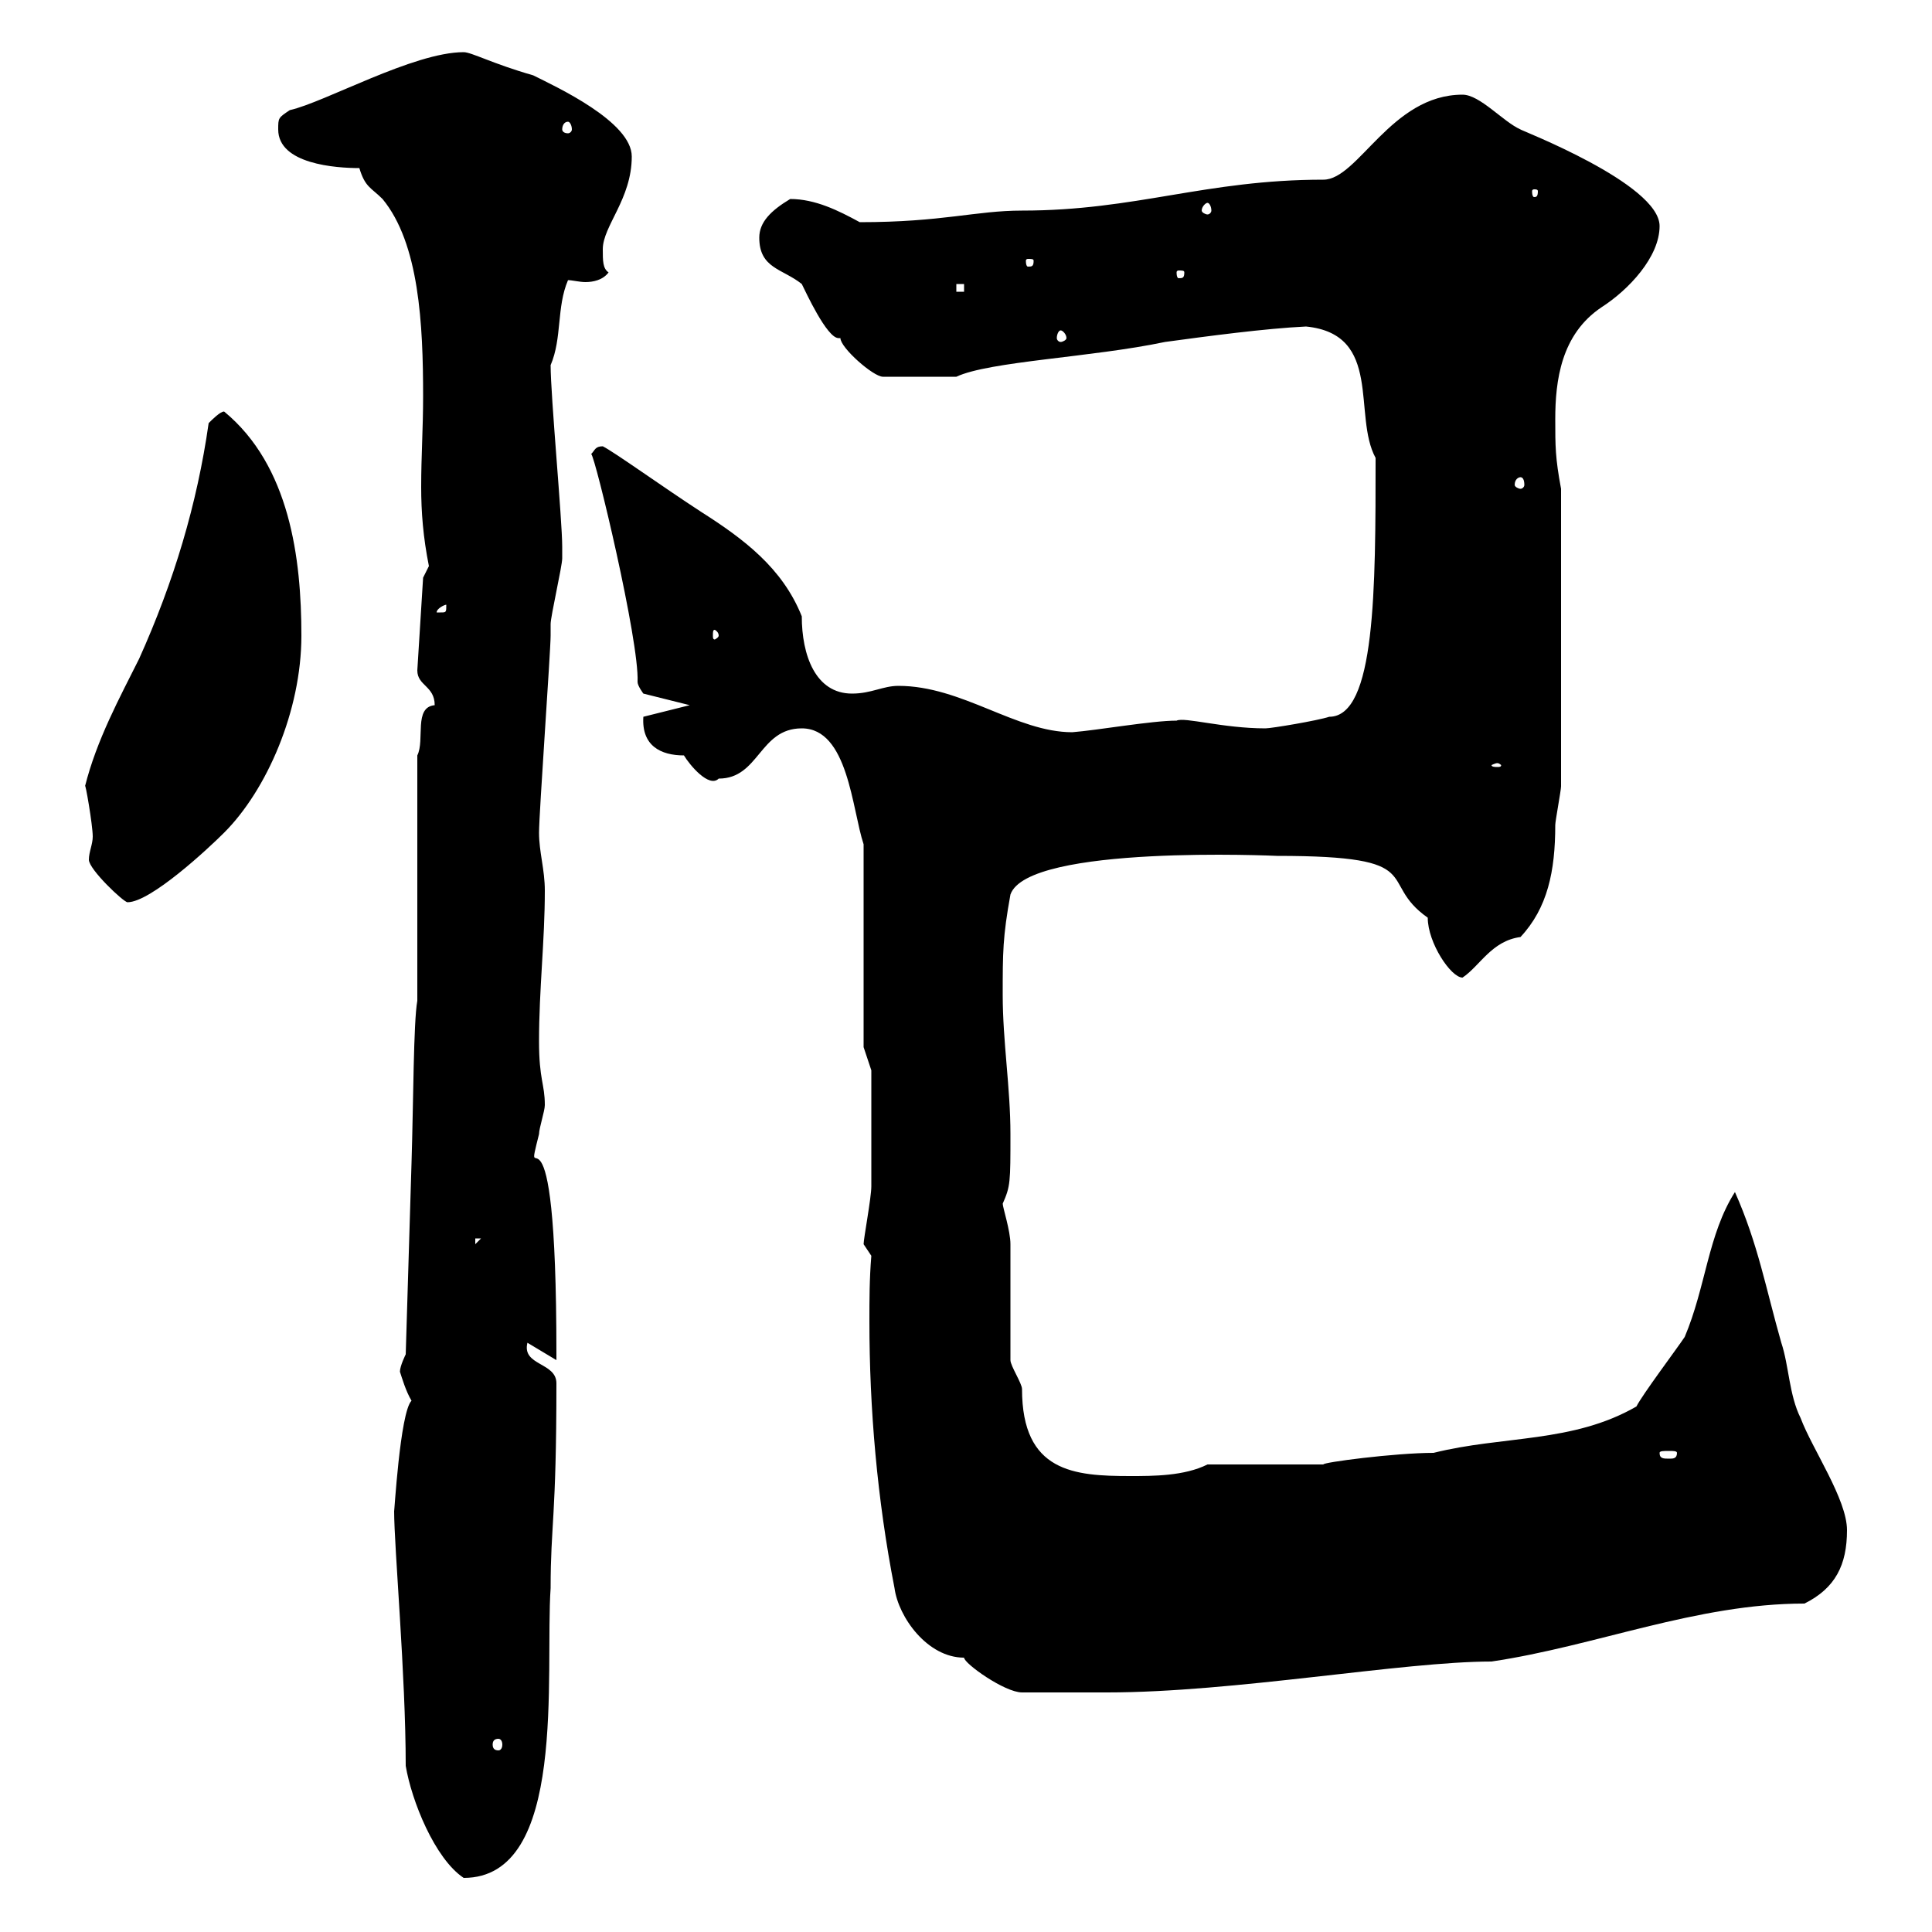 <svg xmlns="http://www.w3.org/2000/svg" xmlns:xlink="http://www.w3.org/1999/xlink" width="300" height="300"><path d="M61.20 234.60C61.20 240.30 63 260.10 63 274.20C63.90 279.60 67.50 288.60 72 291.60C88.20 291.60 84.60 259.80 85.50 246.60C85.50 236.70 86.40 235.80 86.40 214.80C86.40 211.50 81 212.10 81.90 208.50L86.40 211.20C86.40 211.20 86.40 211.20 86.40 210.30C86.40 165.60 81 186.90 83.70 176.10C83.70 175.20 84.60 172.50 84.60 171.60C84.60 168.30 83.70 167.70 83.70 161.70C83.70 153.60 84.60 146.10 84.60 138.30C84.60 135 83.70 132.30 83.70 129.30C83.70 126.30 85.50 101.10 85.50 98.70C85.50 98.70 85.50 96.90 85.50 96.90C85.50 95.70 87.30 87.90 87.30 86.70C87.30 86.40 87.30 85.50 87.30 84.90C87.30 80.70 85.50 61.50 85.50 56.70C87.30 52.50 86.40 47.70 88.20 43.50C88.80 43.50 90 43.80 90.90 43.80C92.10 43.80 93.60 43.50 94.50 42.30C93.60 41.70 93.60 40.50 93.60 38.70C93.60 35.10 98.10 30.90 98.10 24.30C98.10 18.90 86.40 13.50 82.80 11.70C76.50 9.90 73.20 8.10 72 8.10C64.20 8.10 50.40 15.90 45 17.10C43.20 18.30 43.20 18.30 43.20 20.10C43.20 25.50 52.20 26.10 55.80 26.10C56.70 29.10 57.60 29.10 59.40 30.90C65.10 37.80 65.70 50.40 65.70 61.50C65.70 66.60 65.40 70.80 65.40 75.60C65.40 79.50 65.70 83.40 66.60 87.90L65.70 89.70L64.80 104.10C64.80 106.50 67.50 106.50 67.50 109.50C64.20 109.80 66 114.90 64.80 117.30L64.80 155.40C64.20 158.70 64.20 171 63.90 180.60L63 210.30C63 210.30 62.10 212.10 62.10 213C62.40 213.90 63 216 63.90 217.50C62.10 219.30 61.20 235.50 61.20 234.60ZM77.40 270C77.70 270 78 270.30 78 270.90C78 271.50 77.70 271.80 77.40 271.80C76.80 271.80 76.50 271.50 76.50 270.90C76.50 270.30 76.80 270 77.40 270ZM149.70 257.40C149.70 258.30 156 262.80 158.70 262.80C162 262.80 168.30 262.80 171.90 262.80C191.70 262.80 217.80 258 231.60 258C247.80 255.60 263.40 249 280.20 249C285 246.60 286.80 243 286.80 237.60C286.80 232.80 281.40 225 279.60 220.20C277.80 216.60 277.80 212.10 276.60 208.50C274.20 200.10 273 193.20 269.40 185.10C265.20 191.70 264.90 199.80 261.60 207.60C260.40 209.40 255 216.60 254.10 218.40C244.20 224.10 233.40 222.90 222.60 225.60C216.60 225.60 205.20 227.10 205.50 227.40L187.50 227.40C183.90 229.20 179.10 229.20 175.50 229.20C166.80 229.20 158.70 228.60 158.70 215.70C158.70 214.80 156.90 212.10 156.90 211.20C156.90 208.50 156.90 195.90 156.90 193.20C156.90 191.10 155.70 187.50 155.70 186.90C156.90 184.20 156.90 183.60 156.90 176.10C156.90 168.90 155.70 161.70 155.70 154.50C155.70 147.90 155.70 145.50 156.90 138.90C159.60 131.10 198.30 132.90 198.30 132.90C222.30 132.90 213.60 136.80 221.70 142.50C221.70 146.40 225.30 151.80 227.10 151.80C229.80 150 231.60 146.10 236.10 145.50C240.30 141 241.50 135.30 241.50 128.10C241.50 127.50 242.40 122.70 242.40 122.10L242.40 75.90C241.50 71.10 241.50 69.30 241.50 65.10C241.50 59.10 242.40 51.90 248.70 47.70C252.90 45 257.70 39.90 257.70 35.10C257.70 28.50 235.80 20.10 236.10 20.10C233.40 18.90 229.80 14.70 227.10 14.70C216 14.70 210.90 27.90 205.50 27.90C187.20 27.90 176.40 32.70 158.70 32.70C151.50 32.70 146.40 34.50 133.50 34.50C130.20 32.70 126.60 30.90 122.70 30.90C119.70 32.70 117.90 34.50 117.90 36.90C117.90 41.70 121.50 41.70 124.50 44.10C125.10 45.30 128.40 52.50 130.20 52.50C130.20 52.50 130.50 52.50 130.50 52.50C130.50 54 135.60 58.50 137.10 58.50L148.50 58.50C153.60 56.10 169.50 55.50 180.90 53.10C187.50 52.20 196.50 51 202.80 50.70C214.80 51.90 210 64.50 213.60 71.10C213.60 91.50 213.60 111.30 206.40 111.30C204.60 111.90 197.40 113.10 196.50 113.10C189.90 113.10 183.90 111.30 182.70 111.90C178.80 111.90 170.40 113.40 166.50 113.70C157.80 113.70 149.40 106.50 139.50 106.50C137.10 106.50 135.30 107.70 132.30 107.70C126.60 107.70 124.50 101.70 124.50 95.70C121.50 88.20 115.50 83.70 108.90 79.50C102.90 75.60 95.40 70.20 93.60 69.30C92.40 69.30 92.40 69.90 91.80 70.50C92.40 70.80 99.30 99.60 99 105.90C99 106.50 99.90 107.70 99.90 107.70L107.10 109.50L99.90 111.30C99.60 115.80 102.60 117.30 106.20 117.30C107.10 118.80 110.10 122.40 111.60 120.90C117.90 120.90 117.90 113.10 124.50 113.10C131.70 113.10 132.30 125.70 134.10 131.10L134.10 162.60L135.30 166.20C135.30 168.90 135.30 181.50 135.30 184.20C135.30 186 134.10 192.30 134.10 193.20L135.30 195C135 198.60 135 201.90 135 205.20C135 218.70 136.20 232.80 138.90 246.60C139.50 251.10 144 257.40 149.70 257.40ZM260.40 225.60C260.40 226.50 259.80 226.50 259.20 226.50C258.30 226.50 257.70 226.50 257.70 225.60C257.70 225.30 258.30 225.30 259.20 225.30C259.80 225.30 260.40 225.30 260.40 225.60ZM73.80 192.30L74.70 192.30L73.80 193.20ZM13.20 122.10C13.20 121.20 14.40 128.10 14.40 129.90C14.40 131.10 13.80 132.30 13.80 133.50C13.80 135 19.20 140.10 19.80 140.10C23.40 140.10 32.40 131.70 34.80 129.30C41.40 122.70 46.80 110.40 46.80 98.70C46.80 86.70 45 72.30 34.80 63.90C34.20 63.90 33 65.10 32.40 65.70C30.60 78.30 27 90.30 21.60 102.30C18.60 108.30 15 114.90 13.20 122.10ZM232.50 118.50C232.80 118.50 233.10 118.80 233.10 118.80C233.10 119.10 232.80 119.10 232.50 119.10C232.20 119.10 231.60 119.10 231.60 118.80C231.60 118.80 232.20 118.50 232.50 118.50ZM111.60 98.70C111.60 99 111 99.30 111 99.30C110.70 99.30 110.70 99 110.70 98.70C110.70 98.10 110.70 97.80 111 97.80C111 97.80 111.60 98.10 111.60 98.70ZM69.30 93.90C69.30 95.10 69.30 95.10 68.40 95.10C68.40 95.10 67.80 95.10 67.80 95.10C67.80 94.50 69 93.90 69.30 93.90C69.30 93.90 69.30 93.90 69.30 93.90ZM236.10 74.10C236.40 74.10 236.70 74.40 236.70 75.30C236.70 75.60 236.40 75.90 236.10 75.90C235.80 75.90 235.20 75.60 235.20 75.30C235.20 74.40 235.80 74.10 236.10 74.10ZM164.70 51.30C165 51.30 165.60 51.90 165.60 52.50C165.60 52.80 165 53.10 164.70 53.10C164.40 53.10 164.10 52.80 164.10 52.50C164.10 51.90 164.40 51.30 164.70 51.30ZM148.50 44.10L149.70 44.10L149.70 45.30L148.50 45.30ZM183.90 42.30C183.90 43.20 183.60 43.20 183 43.20C183 43.20 182.70 43.20 182.70 42.30C182.70 42 183 42 183 42C183.60 42 183.90 42 183.90 42.30ZM160.50 40.50C160.50 41.40 160.20 41.40 159.60 41.40C159.60 41.40 159.30 41.40 159.30 40.50C159.30 40.20 159.60 40.20 159.60 40.20C160.20 40.20 160.50 40.20 160.50 40.50ZM187.50 31.50C187.80 31.50 188.10 32.10 188.10 32.70C188.10 33 187.80 33.30 187.50 33.30C187.20 33.30 186.60 33 186.60 32.70C186.60 32.10 187.20 31.50 187.50 31.50ZM238.80 29.70C238.80 30.60 238.50 30.60 238.20 30.60C238.20 30.60 237.90 30.60 237.90 29.70C237.90 29.40 238.20 29.40 238.20 29.40C238.50 29.40 238.80 29.40 238.80 29.70ZM88.20 18.90C88.50 18.90 88.80 19.50 88.80 20.10C88.80 20.40 88.50 20.70 88.20 20.70C87.60 20.70 87.30 20.40 87.30 20.10C87.30 19.50 87.60 18.90 88.20 18.90Z"/></svg>